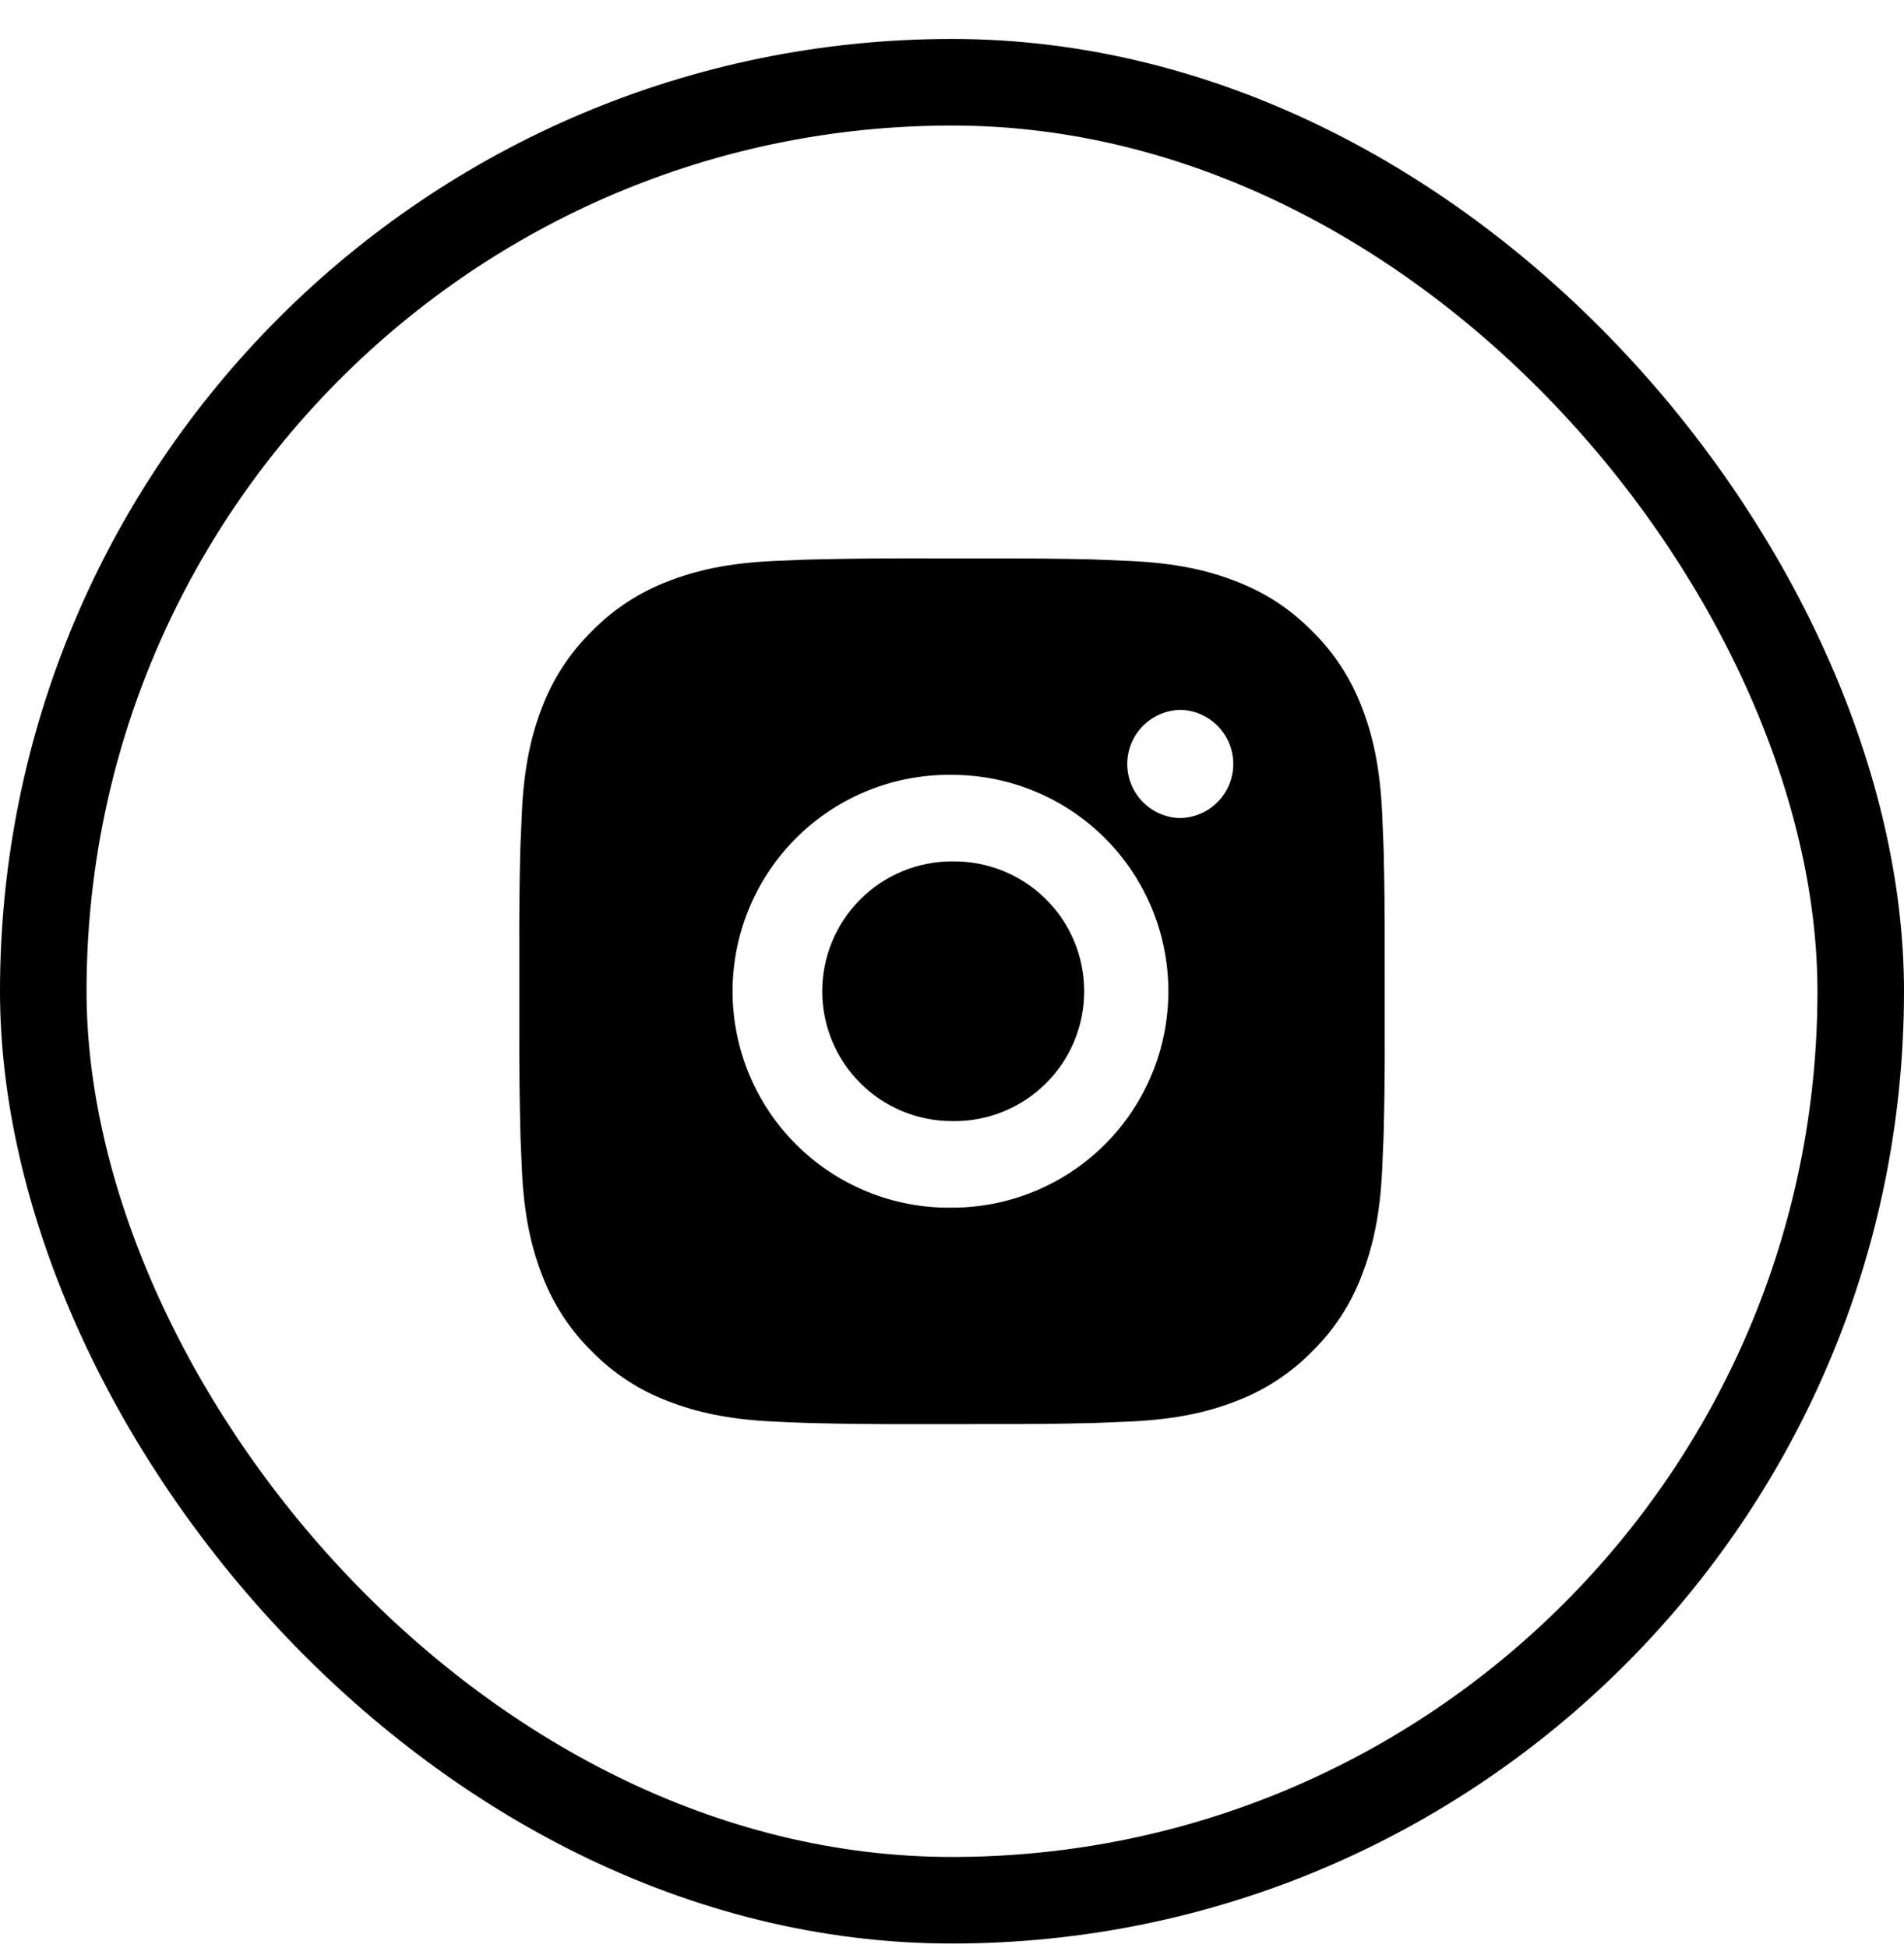 <?xml version="1.0" encoding="UTF-8"?> <svg xmlns="http://www.w3.org/2000/svg" width="44" height="45" viewBox="0 0 44 45" fill="none"> <path d="M23.028 12.901C23.758 12.899 24.488 12.906 25.217 12.923L25.411 12.93C25.635 12.938 25.856 12.948 26.123 12.96C27.187 13.01 27.913 13.178 28.55 13.425C29.21 13.679 29.766 14.023 30.322 14.579C30.831 15.079 31.224 15.683 31.475 16.35C31.722 16.987 31.89 17.714 31.94 18.778C31.952 19.044 31.962 19.266 31.97 19.49L31.976 19.684C31.994 20.414 32.002 21.143 31.999 21.872L32 22.618V23.928C32.003 24.658 31.995 25.388 31.977 26.117L31.971 26.311C31.963 26.535 31.953 26.756 31.941 27.023C31.891 28.087 31.721 28.813 31.475 29.45C31.225 30.118 30.831 30.723 30.322 31.222C29.822 31.731 29.217 32.124 28.55 32.375C27.913 32.622 27.187 32.79 26.123 32.84C25.856 32.852 25.635 32.862 25.411 32.87L25.217 32.876C24.488 32.894 23.758 32.902 23.028 32.899L22.282 32.9H20.973C20.243 32.903 19.514 32.895 18.784 32.877L18.59 32.871C18.353 32.863 18.115 32.853 17.878 32.841C16.814 32.791 16.088 32.621 15.45 32.375C14.783 32.125 14.178 31.731 13.679 31.222C13.17 30.723 12.776 30.118 12.525 29.45C12.278 28.813 12.11 28.087 12.06 27.023C12.049 26.786 12.039 26.549 12.03 26.311L12.025 26.117C12.007 25.388 11.998 24.658 12 23.928V21.872C11.997 21.143 12.005 20.414 12.022 19.684L12.029 19.49C12.037 19.266 12.047 19.044 12.059 18.778C12.109 17.713 12.277 16.988 12.524 16.35C12.775 15.683 13.17 15.079 13.68 14.58C14.179 14.071 14.783 13.677 15.45 13.425C16.088 13.178 16.813 13.01 17.878 12.96L18.59 12.93L18.784 12.925C19.513 12.907 20.243 12.899 20.972 12.9L23.028 12.901ZM22 17.901C21.338 17.892 20.68 18.014 20.065 18.261C19.45 18.509 18.891 18.875 18.419 19.34C17.947 19.806 17.573 20.36 17.317 20.971C17.061 21.582 16.929 22.238 16.929 22.901C16.929 23.563 17.061 24.219 17.317 24.831C17.573 25.442 17.947 25.996 18.419 26.461C18.891 26.927 19.45 27.293 20.065 27.54C20.68 27.787 21.338 27.91 22 27.9C23.326 27.9 24.598 27.374 25.536 26.436C26.473 25.498 27 24.227 27 22.9C27 21.574 26.473 20.302 25.536 19.365C24.598 18.427 23.326 17.901 22 17.901ZM22 19.901C22.399 19.894 22.795 19.966 23.165 20.114C23.535 20.261 23.872 20.481 24.157 20.76C24.441 21.039 24.667 21.372 24.822 21.74C24.976 22.107 25.055 22.502 25.055 22.9C25.055 23.299 24.976 23.694 24.822 24.061C24.668 24.429 24.442 24.762 24.158 25.041C23.873 25.32 23.536 25.54 23.166 25.688C22.796 25.835 22.4 25.908 22.001 25.9C21.205 25.9 20.442 25.584 19.88 25.022C19.317 24.459 19.001 23.696 19.001 22.9C19.001 22.105 19.317 21.342 19.88 20.779C20.442 20.216 21.205 19.9 22.001 19.9L22 19.901ZM27.25 16.401C26.927 16.414 26.622 16.552 26.399 16.784C26.175 17.017 26.05 17.328 26.05 17.65C26.05 17.973 26.175 18.284 26.399 18.516C26.622 18.749 26.927 18.887 27.25 18.899C27.582 18.899 27.9 18.768 28.134 18.533C28.368 18.299 28.5 17.981 28.5 17.649C28.5 17.318 28.368 17 28.134 16.765C27.9 16.531 27.582 16.399 27.25 16.399V16.401Z" fill="black"></path> <rect x="1" y="1.9" width="42" height="42" rx="21" stroke="black" stroke-width="2"></rect> </svg> 
